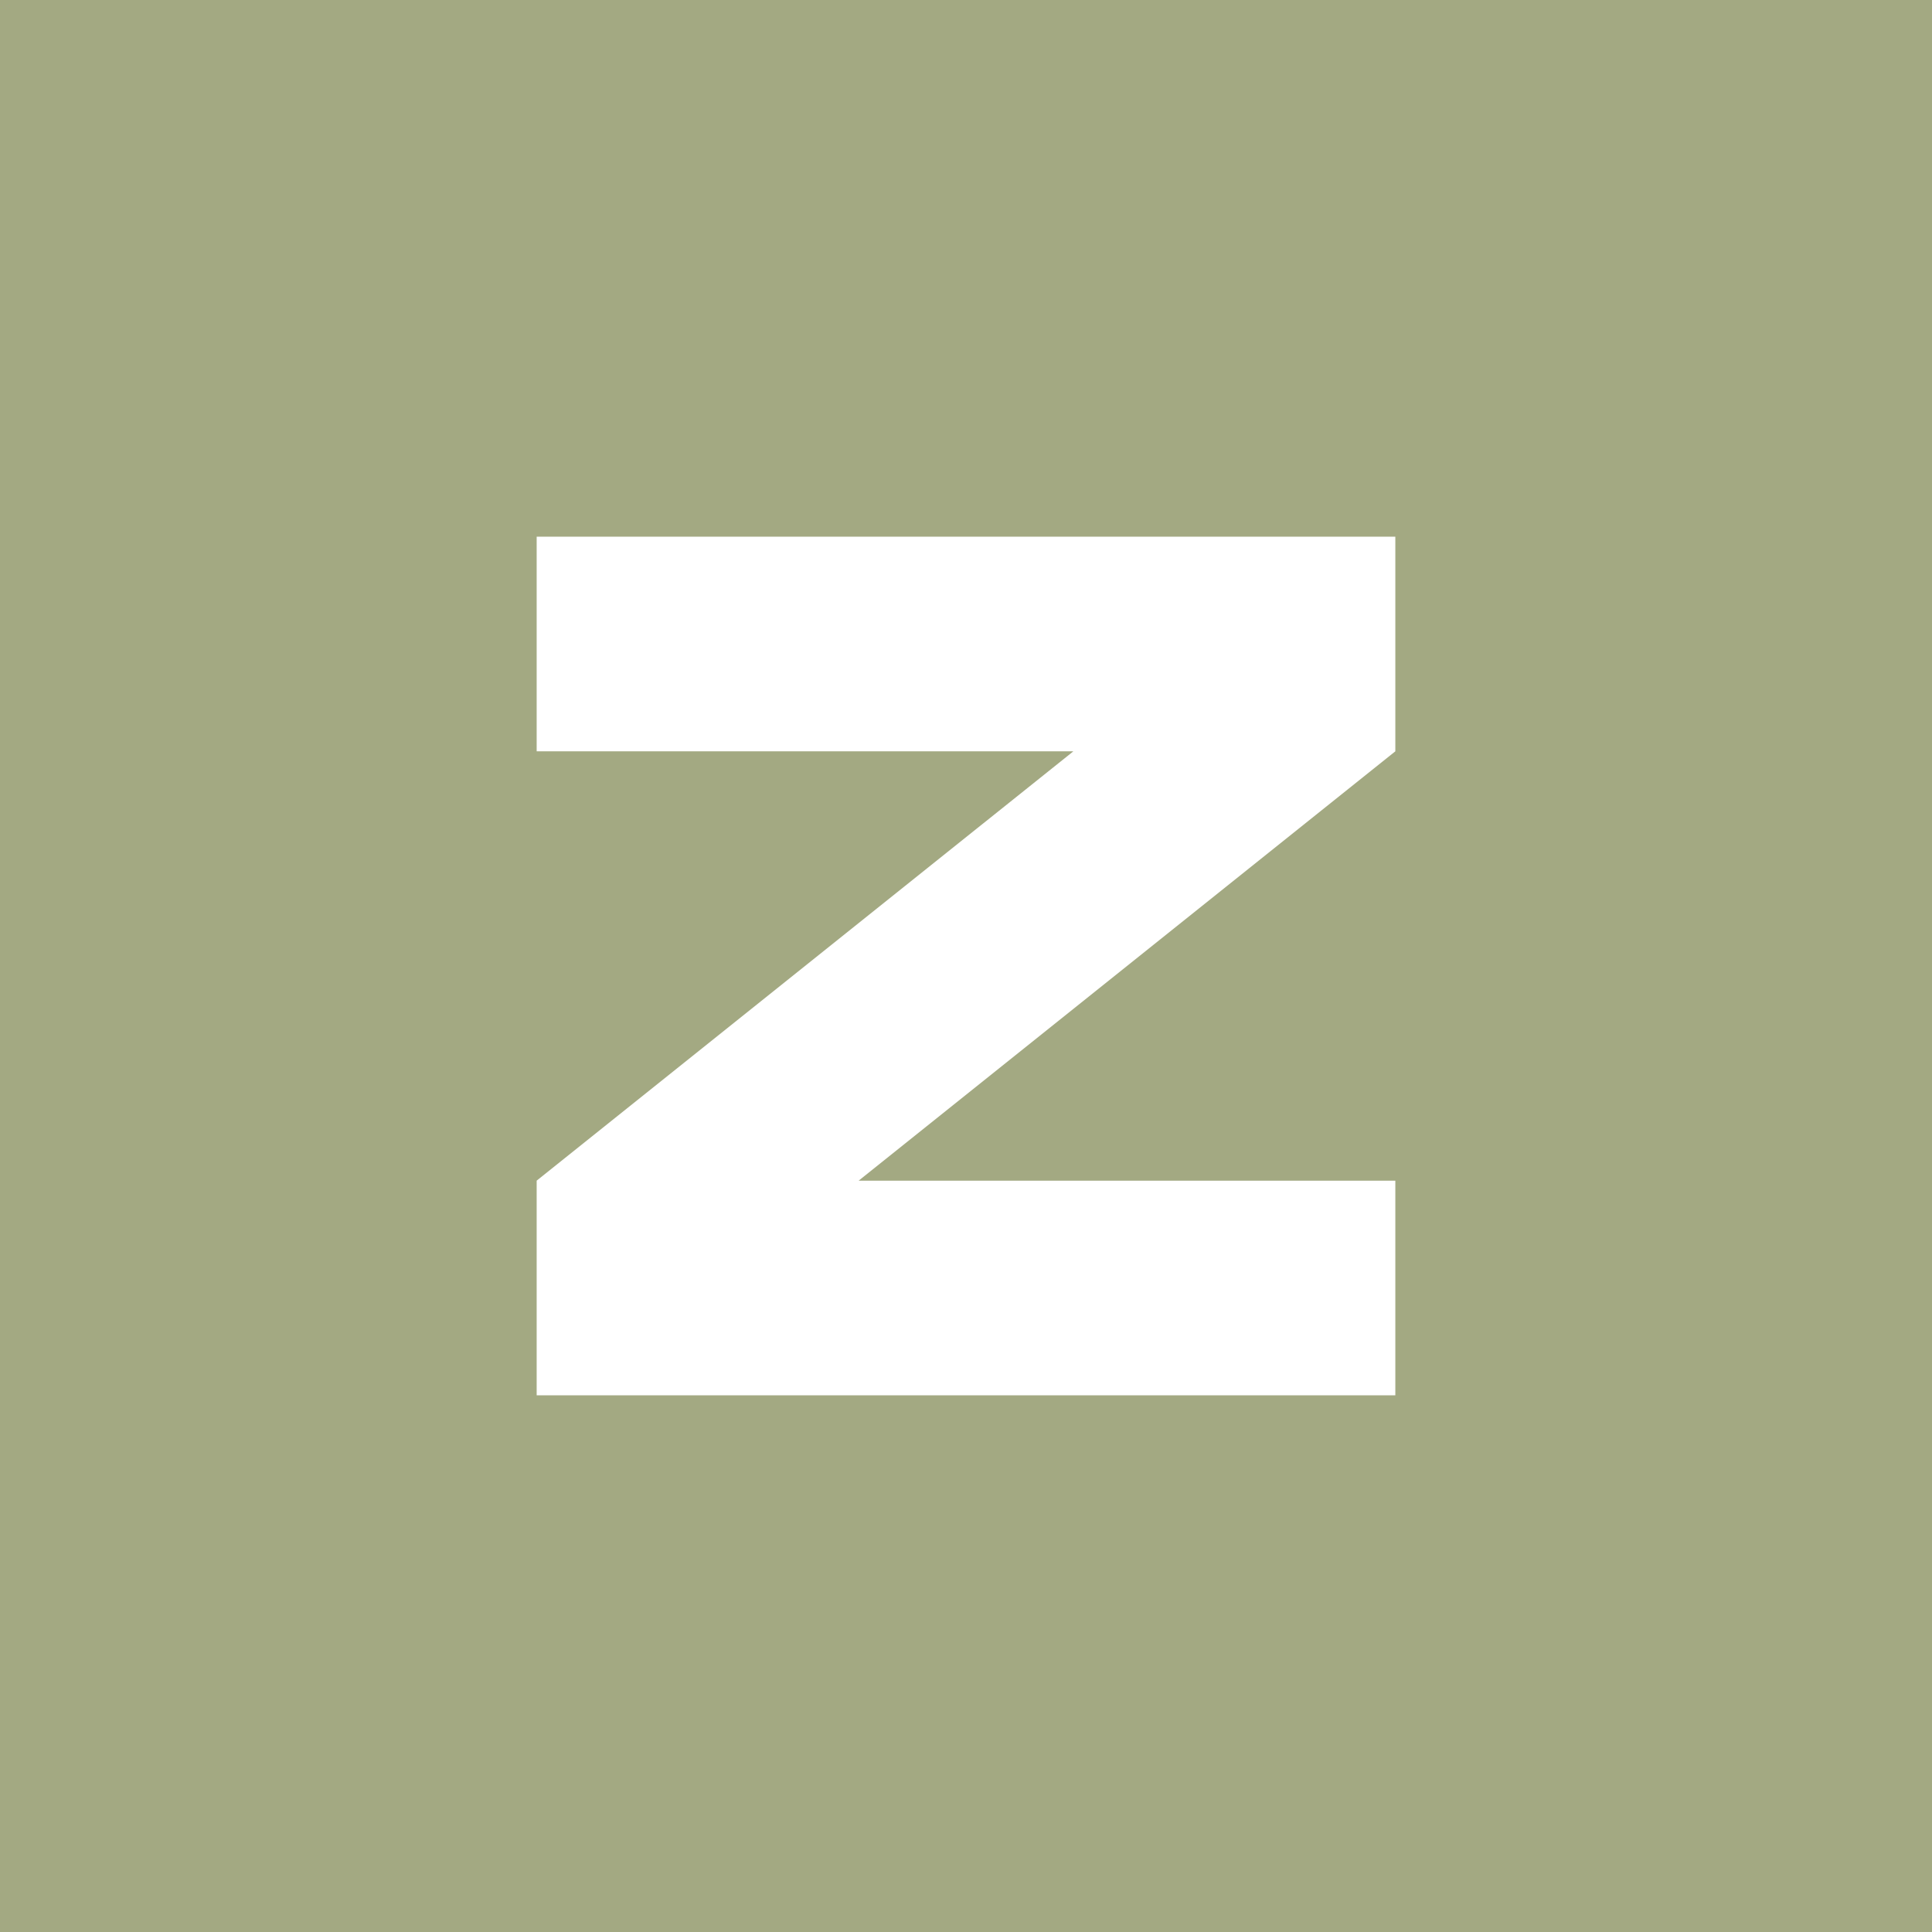 <!-- by TradingView --><svg width="18" height="18" viewBox="0 0 18 18" xmlns="http://www.w3.org/2000/svg"><path fill="#A3A982" d="M0 0h18v18H0z"/><path d="M5 7V5h8v2l-5 4h5v2H5v-2l5-4H5Z" fill="#fff"/></svg>